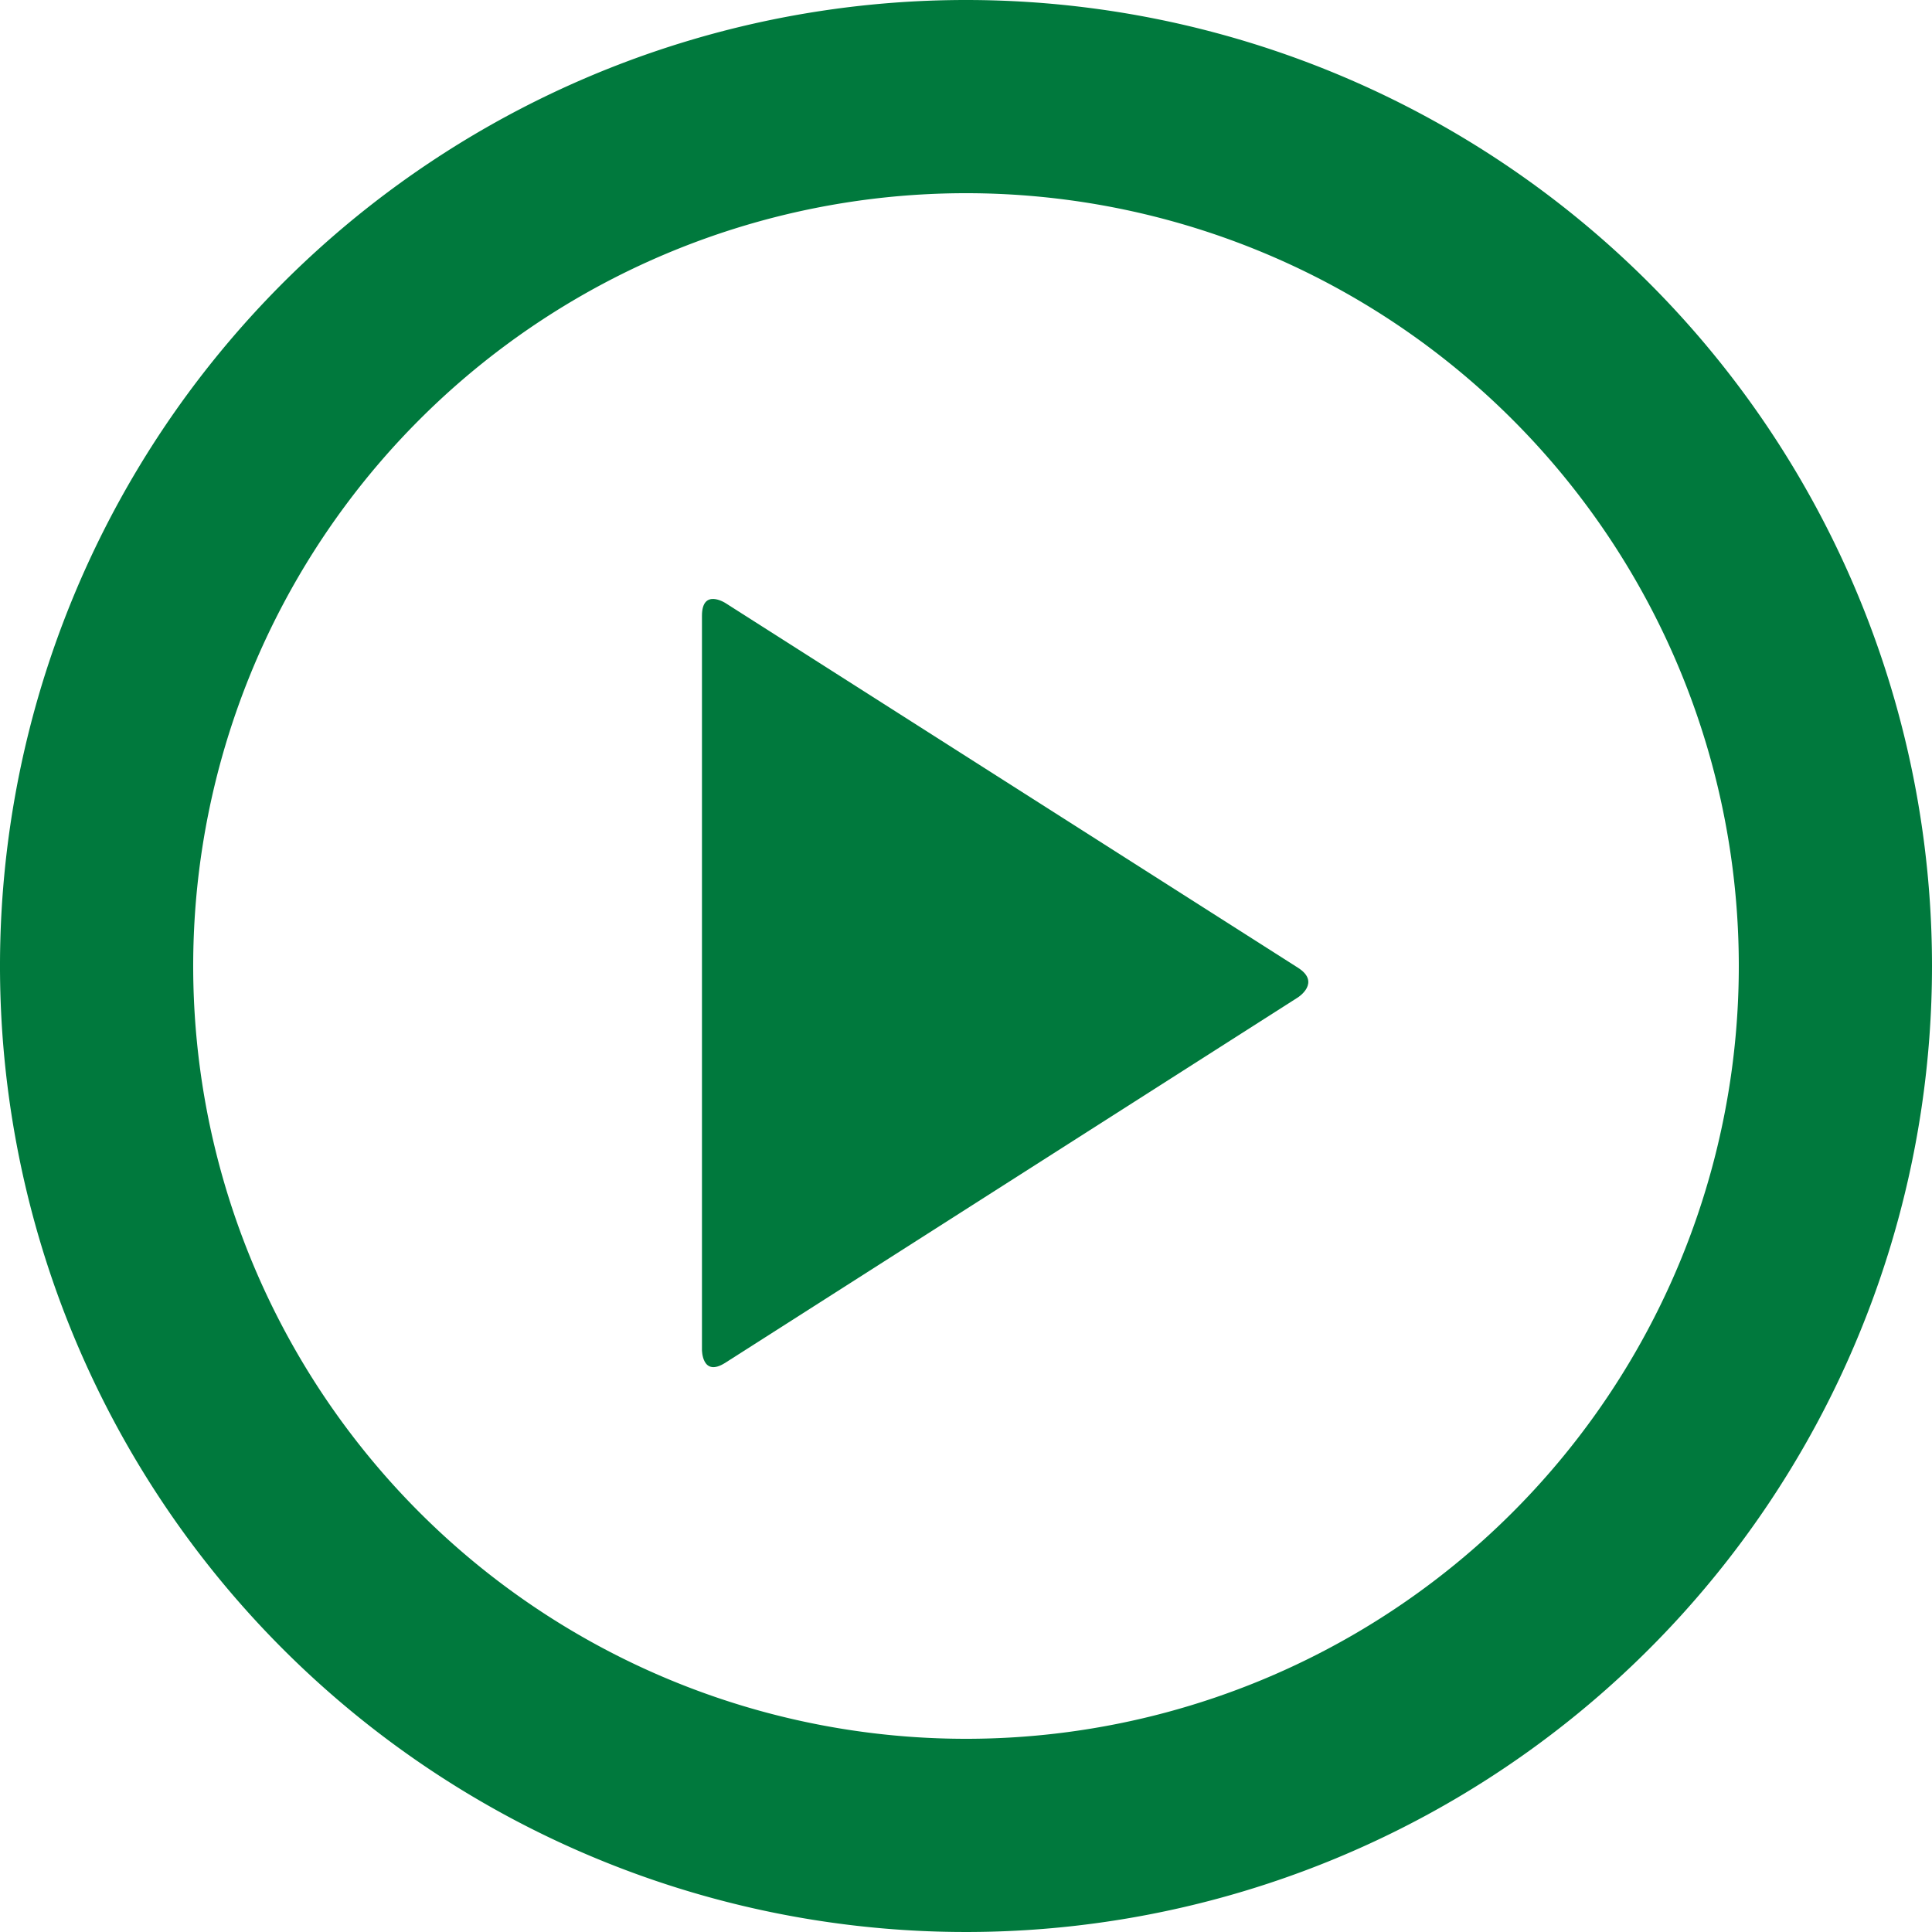 <svg id="Laag_1" data-name="Laag 1" xmlns="http://www.w3.org/2000/svg" xmlns:xlink="http://www.w3.org/1999/xlink" viewBox="0 0 300 300"><defs><style>.cls-1{fill:none;}.cls-2{clip-path:url(#clip-path);}.cls-3{fill:#00793d;}</style><clipPath id="clip-path"><rect class="cls-1" width="300" height="300"/></clipPath></defs><title>icoontjes_playbutton</title><g class="cls-2"><path class="cls-3" d="M150,270A120,120,0,1,1,270,150,120,120,0,0,1,150,270M150,0A150,150,0,1,0,300,150,150,150,0,0,0,150,0"/><path class="cls-3" d="M201.55,154.87s3.61-2.3,0-4.6L112.61,93.62s-3.61-2.3-3.61,2v114s0,4.28,3.61,2Z"/></g></svg>